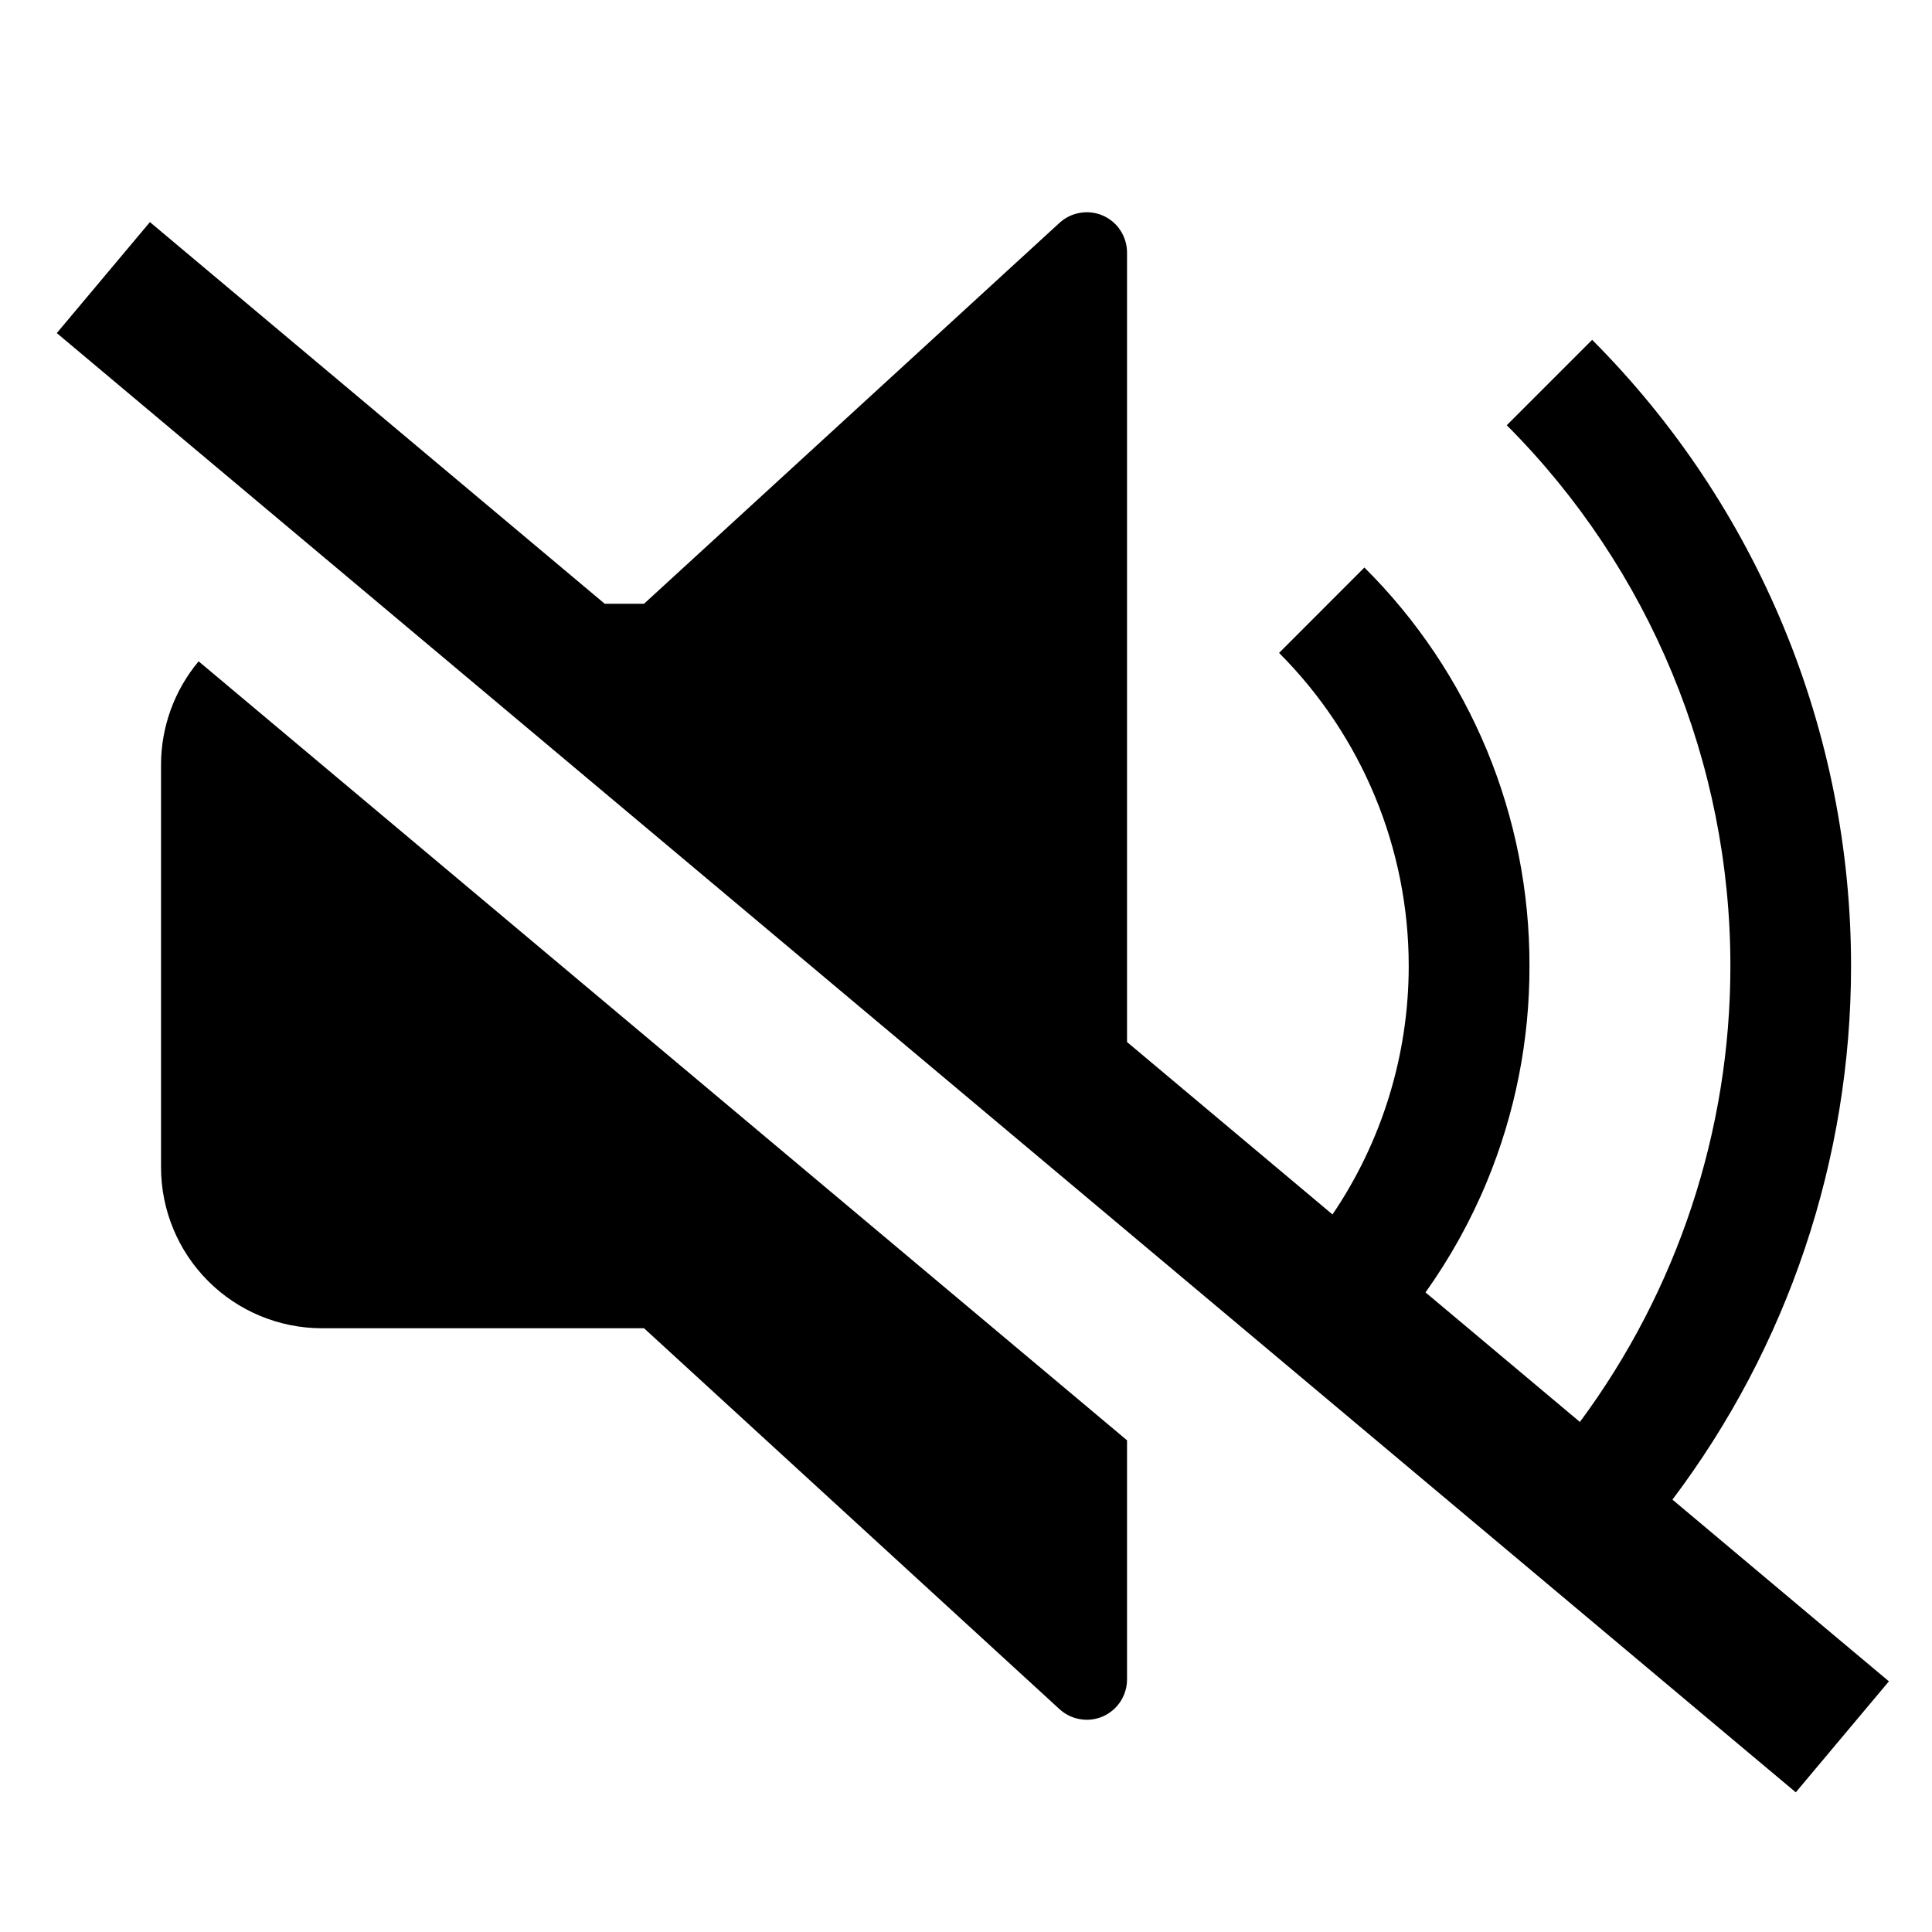 <svg width="20" height="20" viewBox="0 0 20 20" fill="none" xmlns="http://www.w3.org/2000/svg">
<path fill-rule="evenodd" clip-rule="evenodd" d="M16.482 3.518L15.598 4.402C17.081 5.888 17.913 7.901 17.913 10C17.913 11.71 17.361 13.363 16.355 14.72L14.757 13.379C15.01 13.023 15.224 12.639 15.392 12.233C15.685 11.525 15.835 10.766 15.833 10C15.835 9.234 15.685 8.474 15.392 7.766C15.098 7.058 14.668 6.415 14.124 5.875L13.241 6.759C14.1 7.619 14.583 8.784 14.583 10C14.583 10.923 14.305 11.818 13.794 12.572L11.667 10.787V2.614C11.667 2.533 11.643 2.454 11.599 2.386C11.555 2.318 11.492 2.265 11.418 2.232C11.344 2.2 11.262 2.189 11.182 2.203C11.102 2.216 11.028 2.252 10.968 2.307L6.667 6.25H6.26L2.126 2.781L1.552 2.299L0.588 3.448L1.162 3.93L18.015 18.072L18.59 18.554L19.554 17.405L18.979 16.923L17.313 15.524C18.506 13.942 19.162 12.005 19.162 10C19.162 7.57 18.198 5.239 16.482 3.518ZM1.667 7.917C1.667 7.524 1.806 7.145 2.056 6.846L11.667 14.91V17.386C11.667 17.467 11.643 17.546 11.599 17.614C11.555 17.681 11.492 17.735 11.418 17.768C11.344 17.8 11.262 17.811 11.182 17.797C11.102 17.784 11.028 17.748 10.968 17.693L6.667 13.75H3.333C2.891 13.75 2.467 13.574 2.155 13.262C1.842 12.949 1.667 12.525 1.667 12.083V7.917Z" fill="black"/>
</svg>

